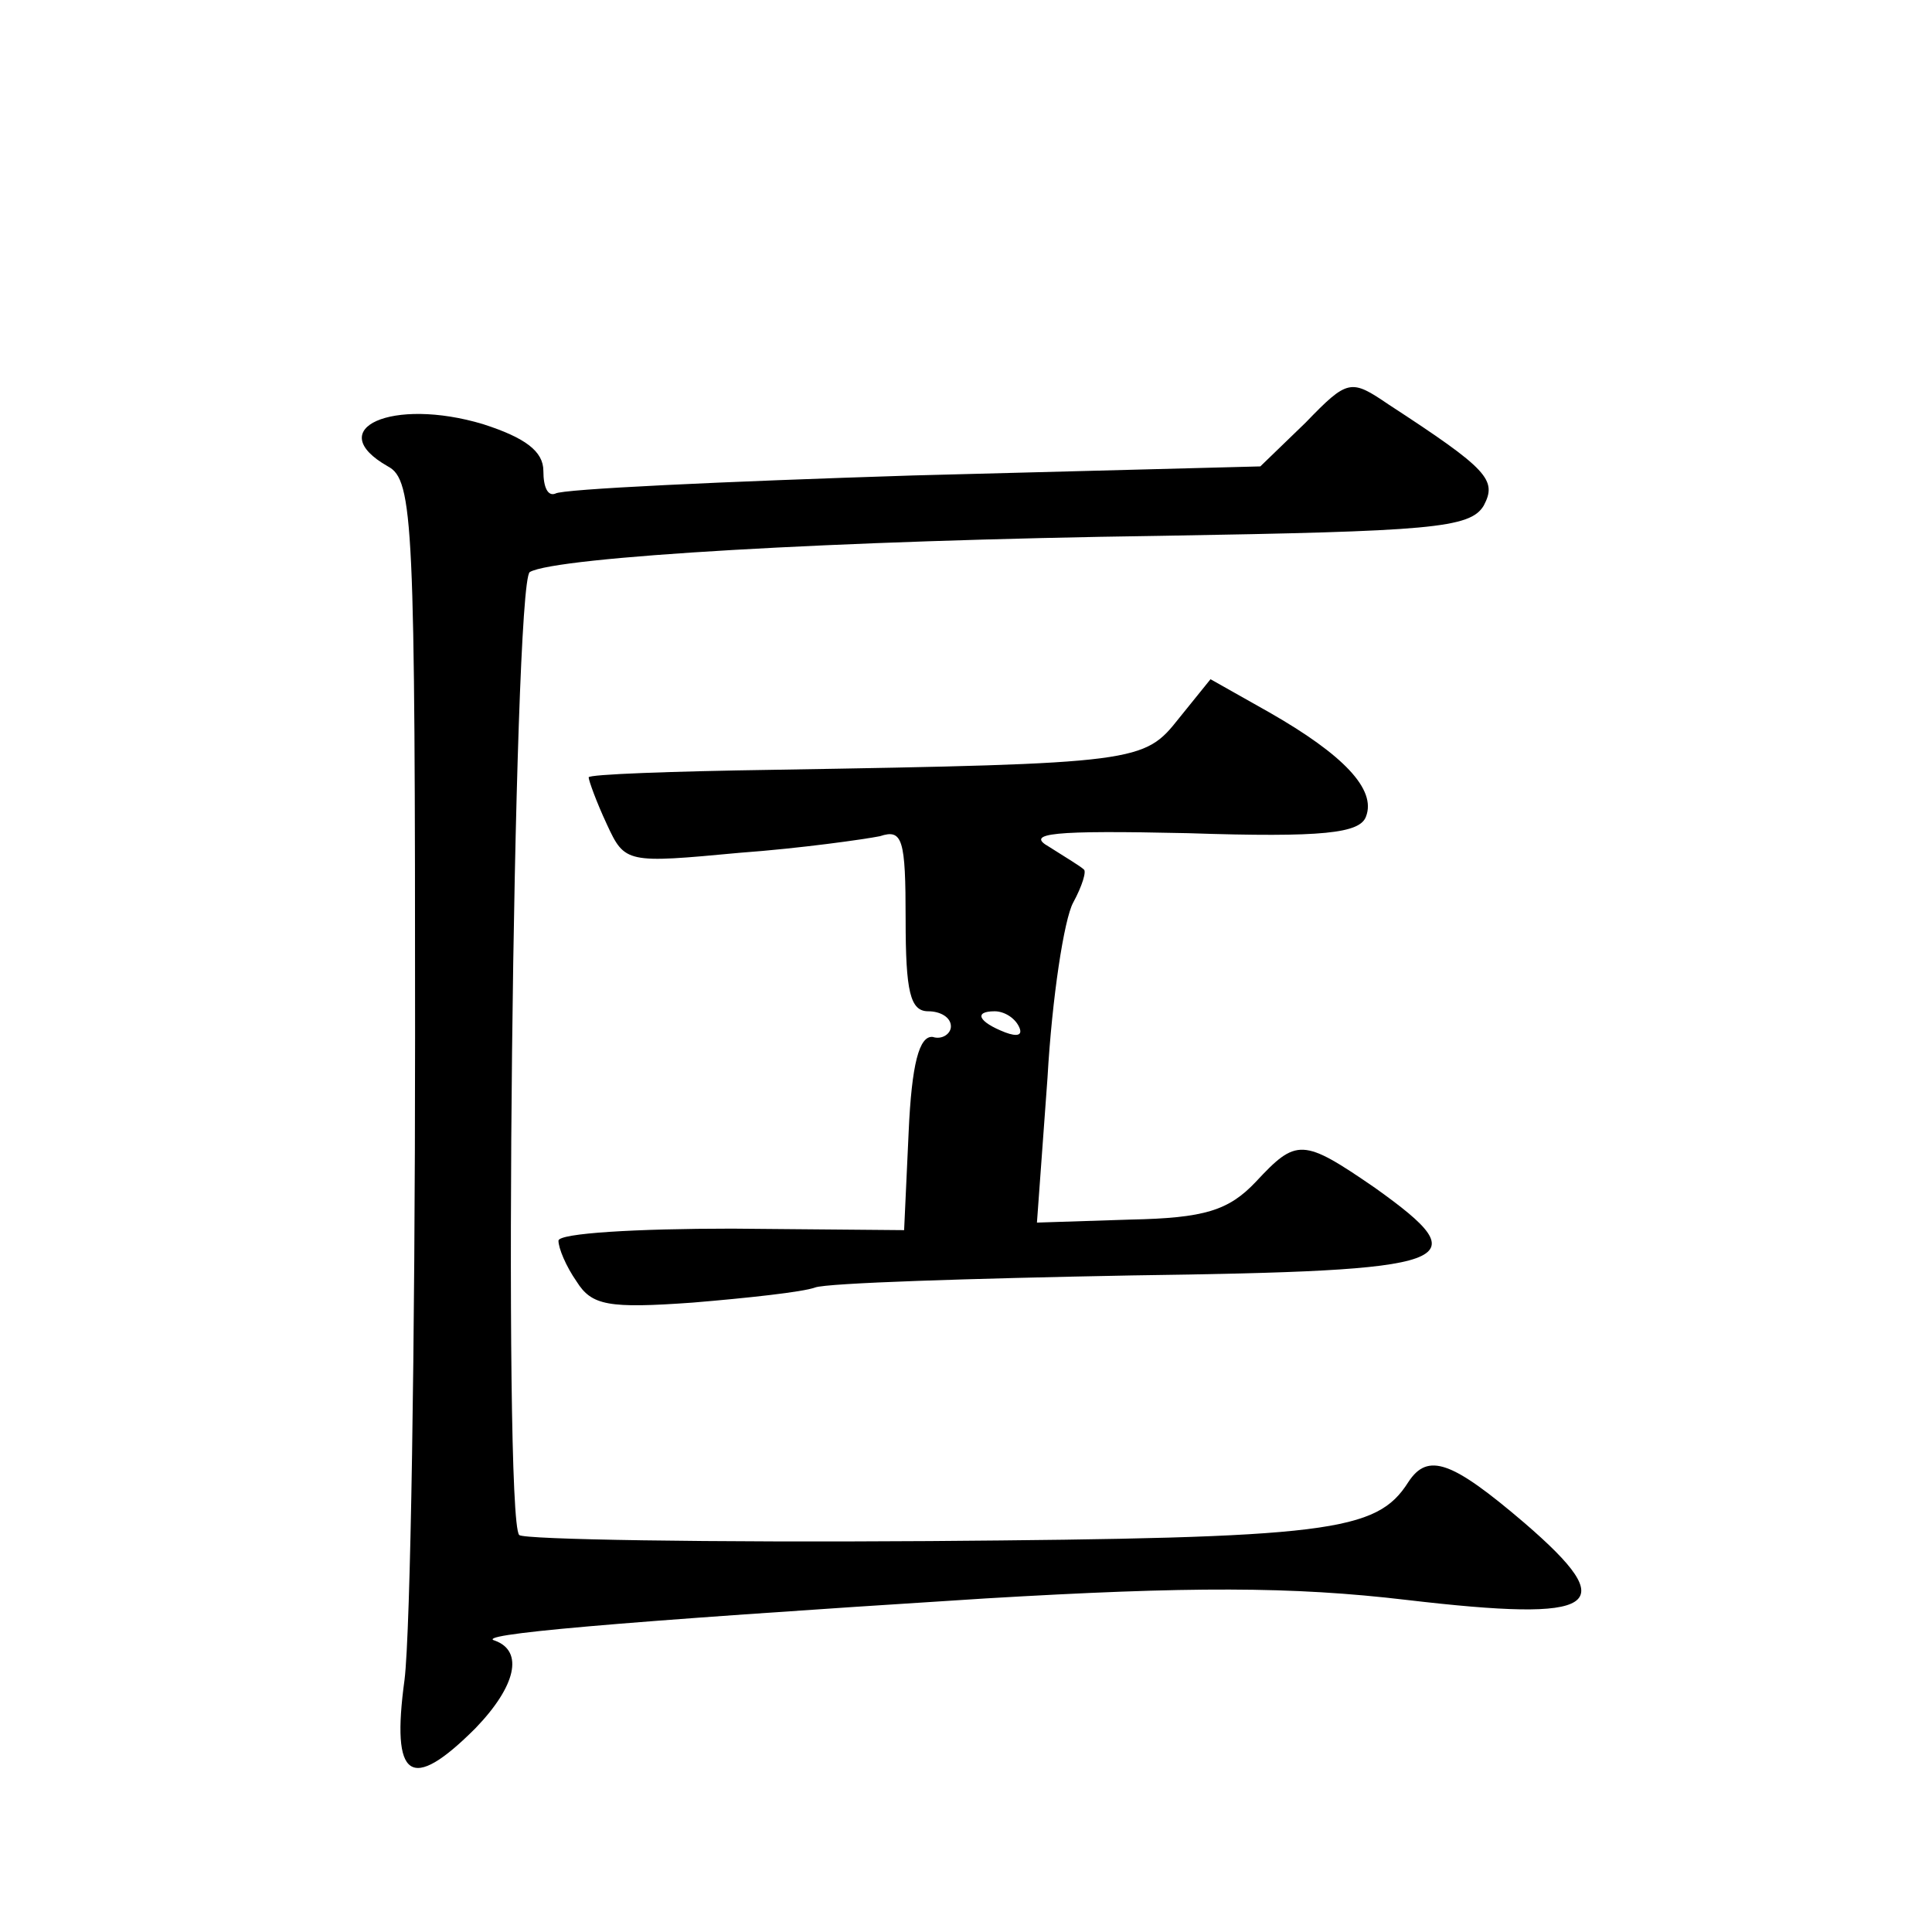 <?xml version="1.0" standalone="no"?>
<!DOCTYPE svg PUBLIC "-//W3C//DTD SVG 20010904//EN"
 "http://www.w3.org/TR/2001/REC-SVG-20010904/DTD/svg10.dtd">
<svg version="1.0" xmlns="http://www.w3.org/2000/svg"
 width="128pt" height="128pt" viewBox="0 0 128 128"
 preserveAspectRatio="xMidYMid meet">
<g transform="translate(0,128) scale(0.1,-0.1)"
fill="#0" stroke="none">
<path d="M865 1000 l-30 -29 -230 -6 c-126 -4 -233 -9 -237 -12 -5 -2 -8 4 -8 15
0 13 -12 22 -40 31 -60 18 -107 -3 -63 -28 17 -9 18 -38 18 -378 0 -202 -3 -394
-7 -426 -9 -66 4 -75 47 -32 27 28 32 51 13 58 -15 4 72 12 325 28 135 8 203 8
279 -1 128 -15 143 -5 78 51 -48 41 -64 47 -77 27 -21 -33 -52 -37 -317 -39 -147
-1 -269 1 -272 4 -11 11 -4 631 7 638 17 10 202 21 418 24 179 3 205 5 214 20 9
17 3 24 -63 67 -25 17 -27 17 -55 -12z M781 804 c-23 -29 -26 -30 -268 -34 -68
-1 -123 -3 -123 -5 0 -2 5 -16 12 -31 12 -26 13 -26 88 -19 41 3 83 9 93 11 15
5 17 -2 17 -55 0 -48 3 -61 15 -61 8 0 15 -4 15 -10 0 -5 -6 -9 -12 -7 -9 1 -14
-18 -16 -63 l-3 -65 -114 1 c-63 0 -115 -3 -115 -8 0 -5 5 -17 12 -27 10 -16 21
-18 77 -14 36 3 73 7 81 10 8 3 103 6 210 8 217 3 231 8 161 58 -48 33 -52 33 -79
4 -18 -19 -34 -24 -83 -25 l-62 -2 7 96 c3 53 11 105 17 116 6 11 9 21 7 22 -2
2 -12 8 -23 15 -16 9 2 11 92 9 90 -3 114 0 118 11 7 18 -15 41 -64 69 l-39 22
-21 -26z m-106 -204 c3 -6 -1 -7 -9 -4 -18 7 -21 14 -7 14 6 0 13 -4 16 -10z"/>
</g>
</svg>
